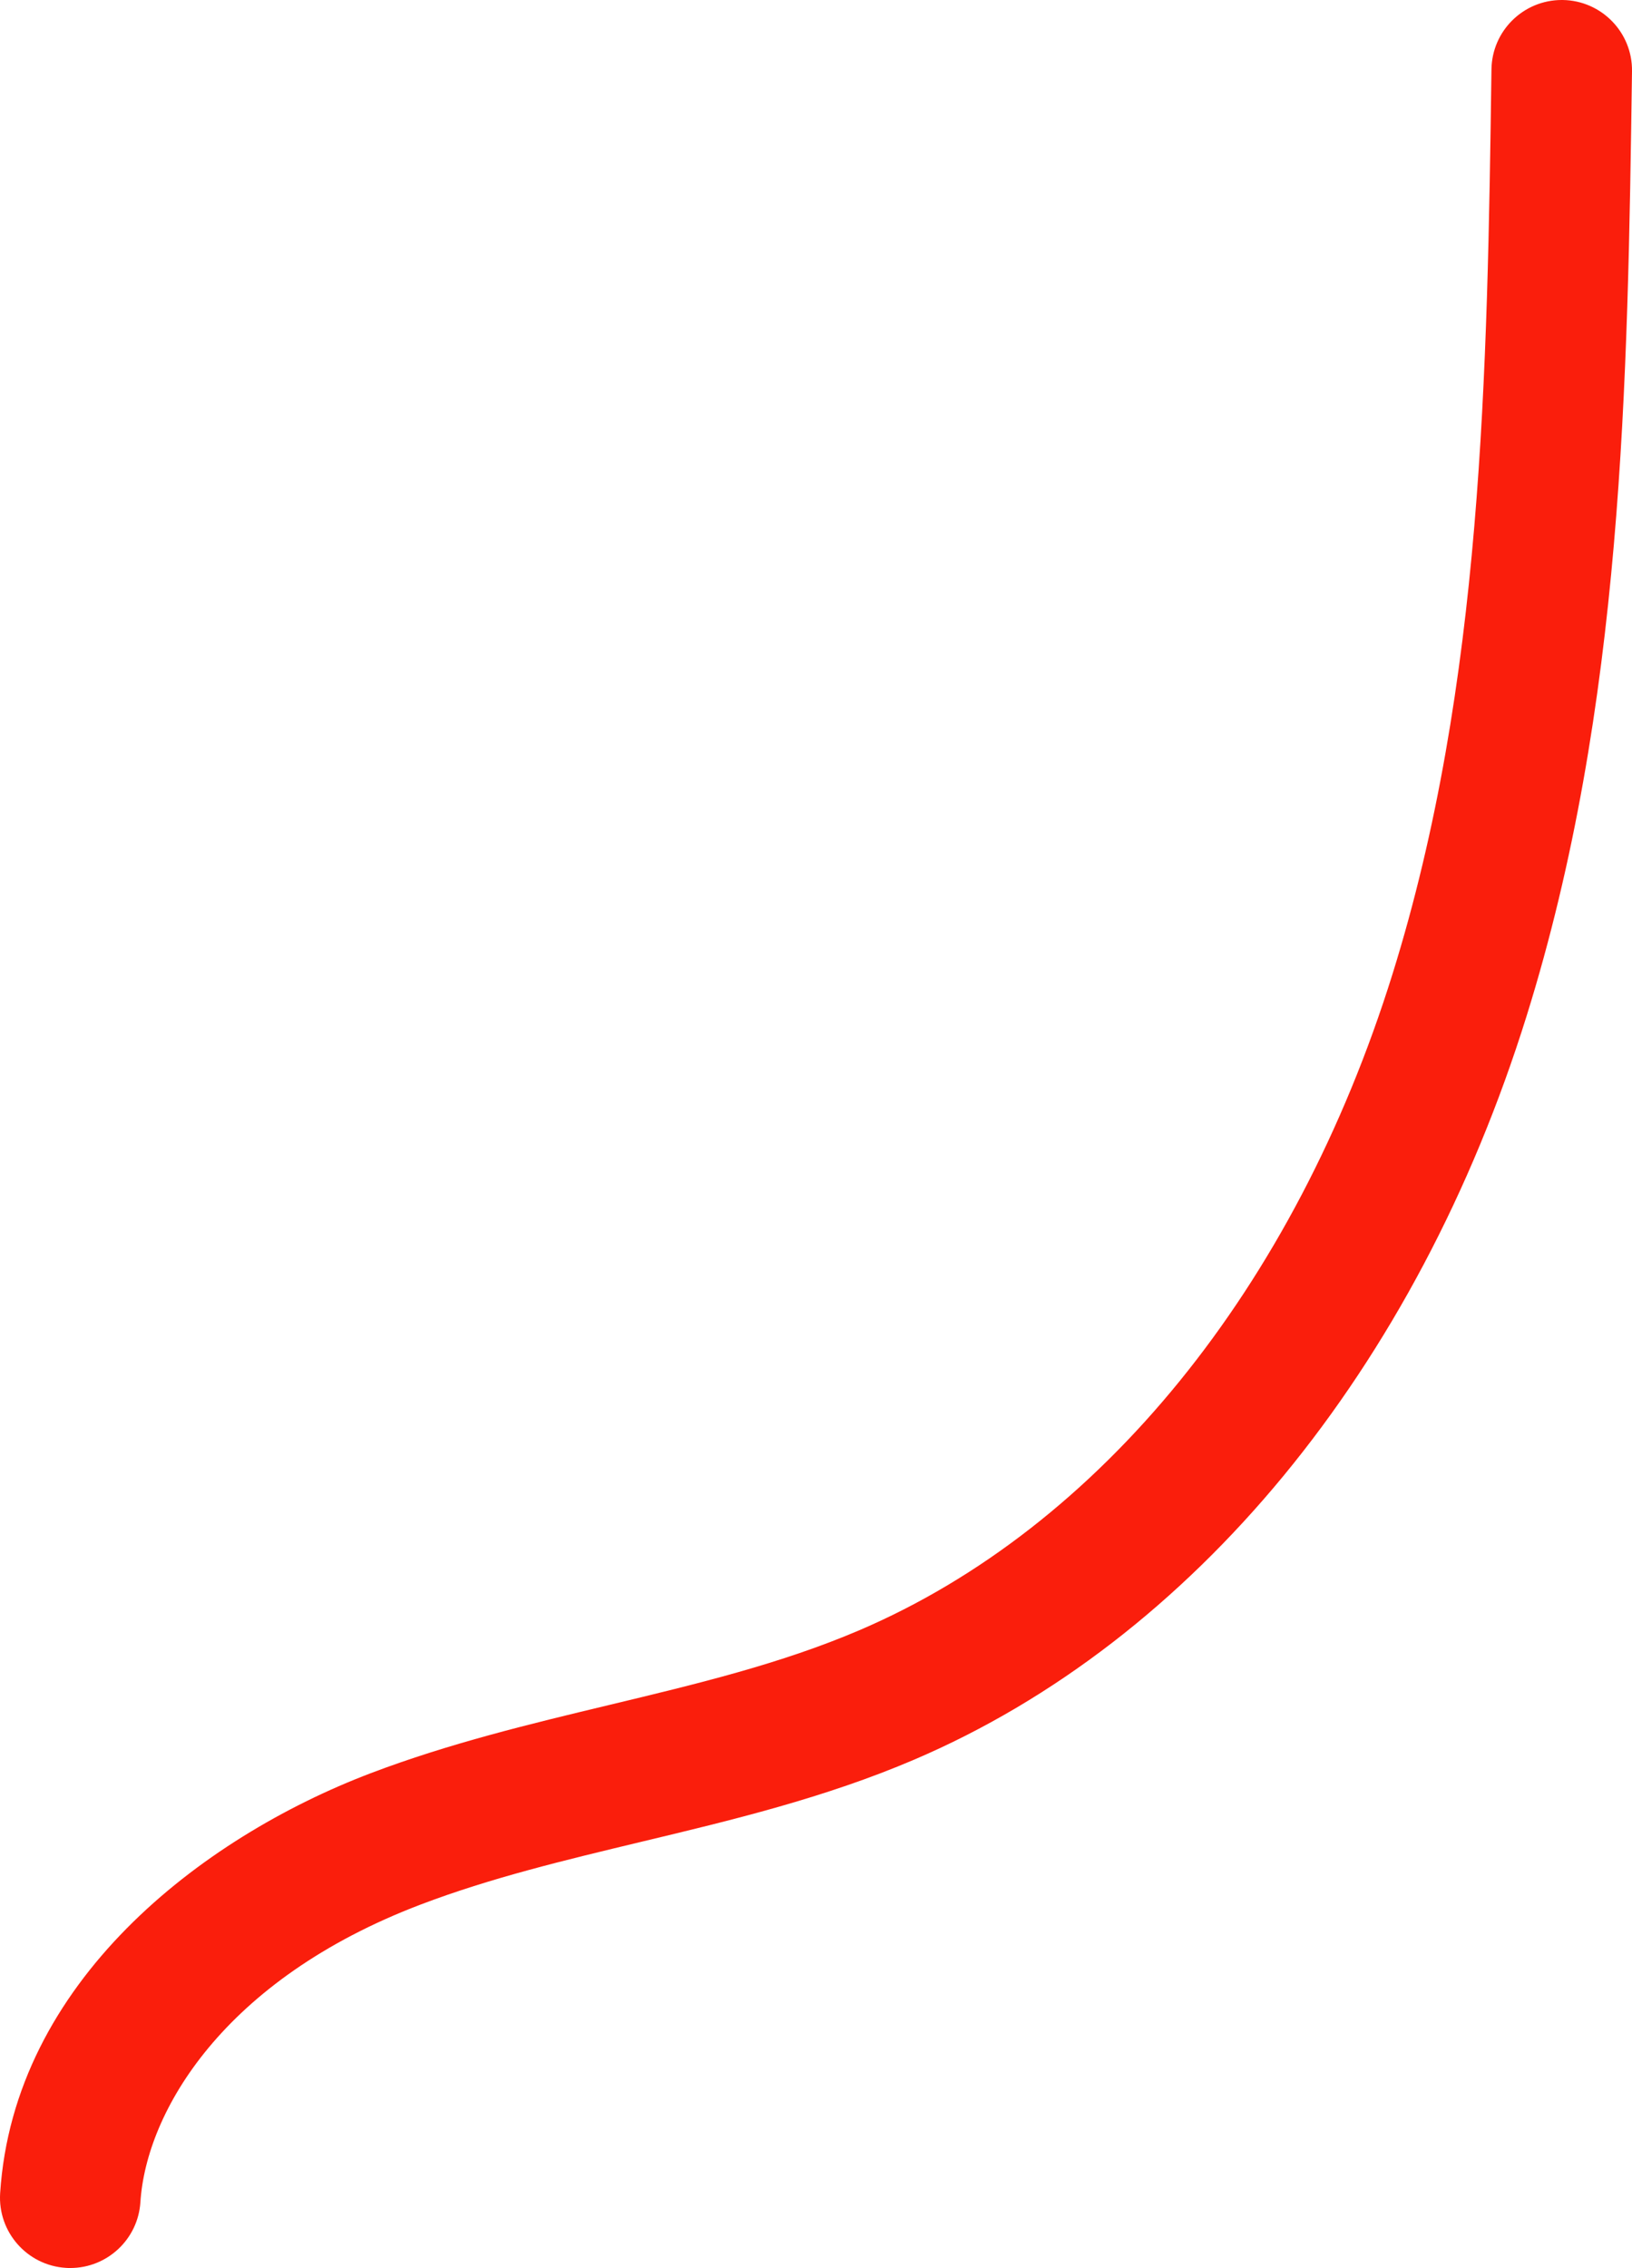 <?xml version="1.0" encoding="UTF-8"?>
<svg xmlns="http://www.w3.org/2000/svg" id="Layer_2" viewBox="0 0 232.26 322.75">
  <defs>
    <style>.cls-1{fill:#fa1e0c;}</style>
  </defs>
  <g id="Layer_1-2">
    <path class="cls-1" d="M10.01,322.75c-.22,0-.43,0-.65-.02-5.51-.35-9.69-5.11-9.34-10.62,1.93-30.01,28.5-50.55,52.73-59.77,11.18-4.25,22.72-7.02,33.89-9.7,12.58-3.02,24.47-5.87,35.62-10.63,34.31-14.67,61.99-48.72,75.92-93.41,12.86-41.24,13.48-85.72,14.08-128.74.08-5.47,4.54-9.86,10-9.86.05,0,.1,0,.14,0,5.52.08,9.94,4.62,9.86,10.14-.62,44.45-1.27,90.41-14.99,134.41-15.68,50.29-47.44,88.87-87.15,105.85-12.71,5.44-25.99,8.62-38.82,11.69-11.03,2.65-21.45,5.14-31.44,8.94-28.12,10.7-39.05,29.5-39.88,42.36-.34,5.29-4.74,9.36-9.97,9.36Z"></path>
  </g>
</svg>

